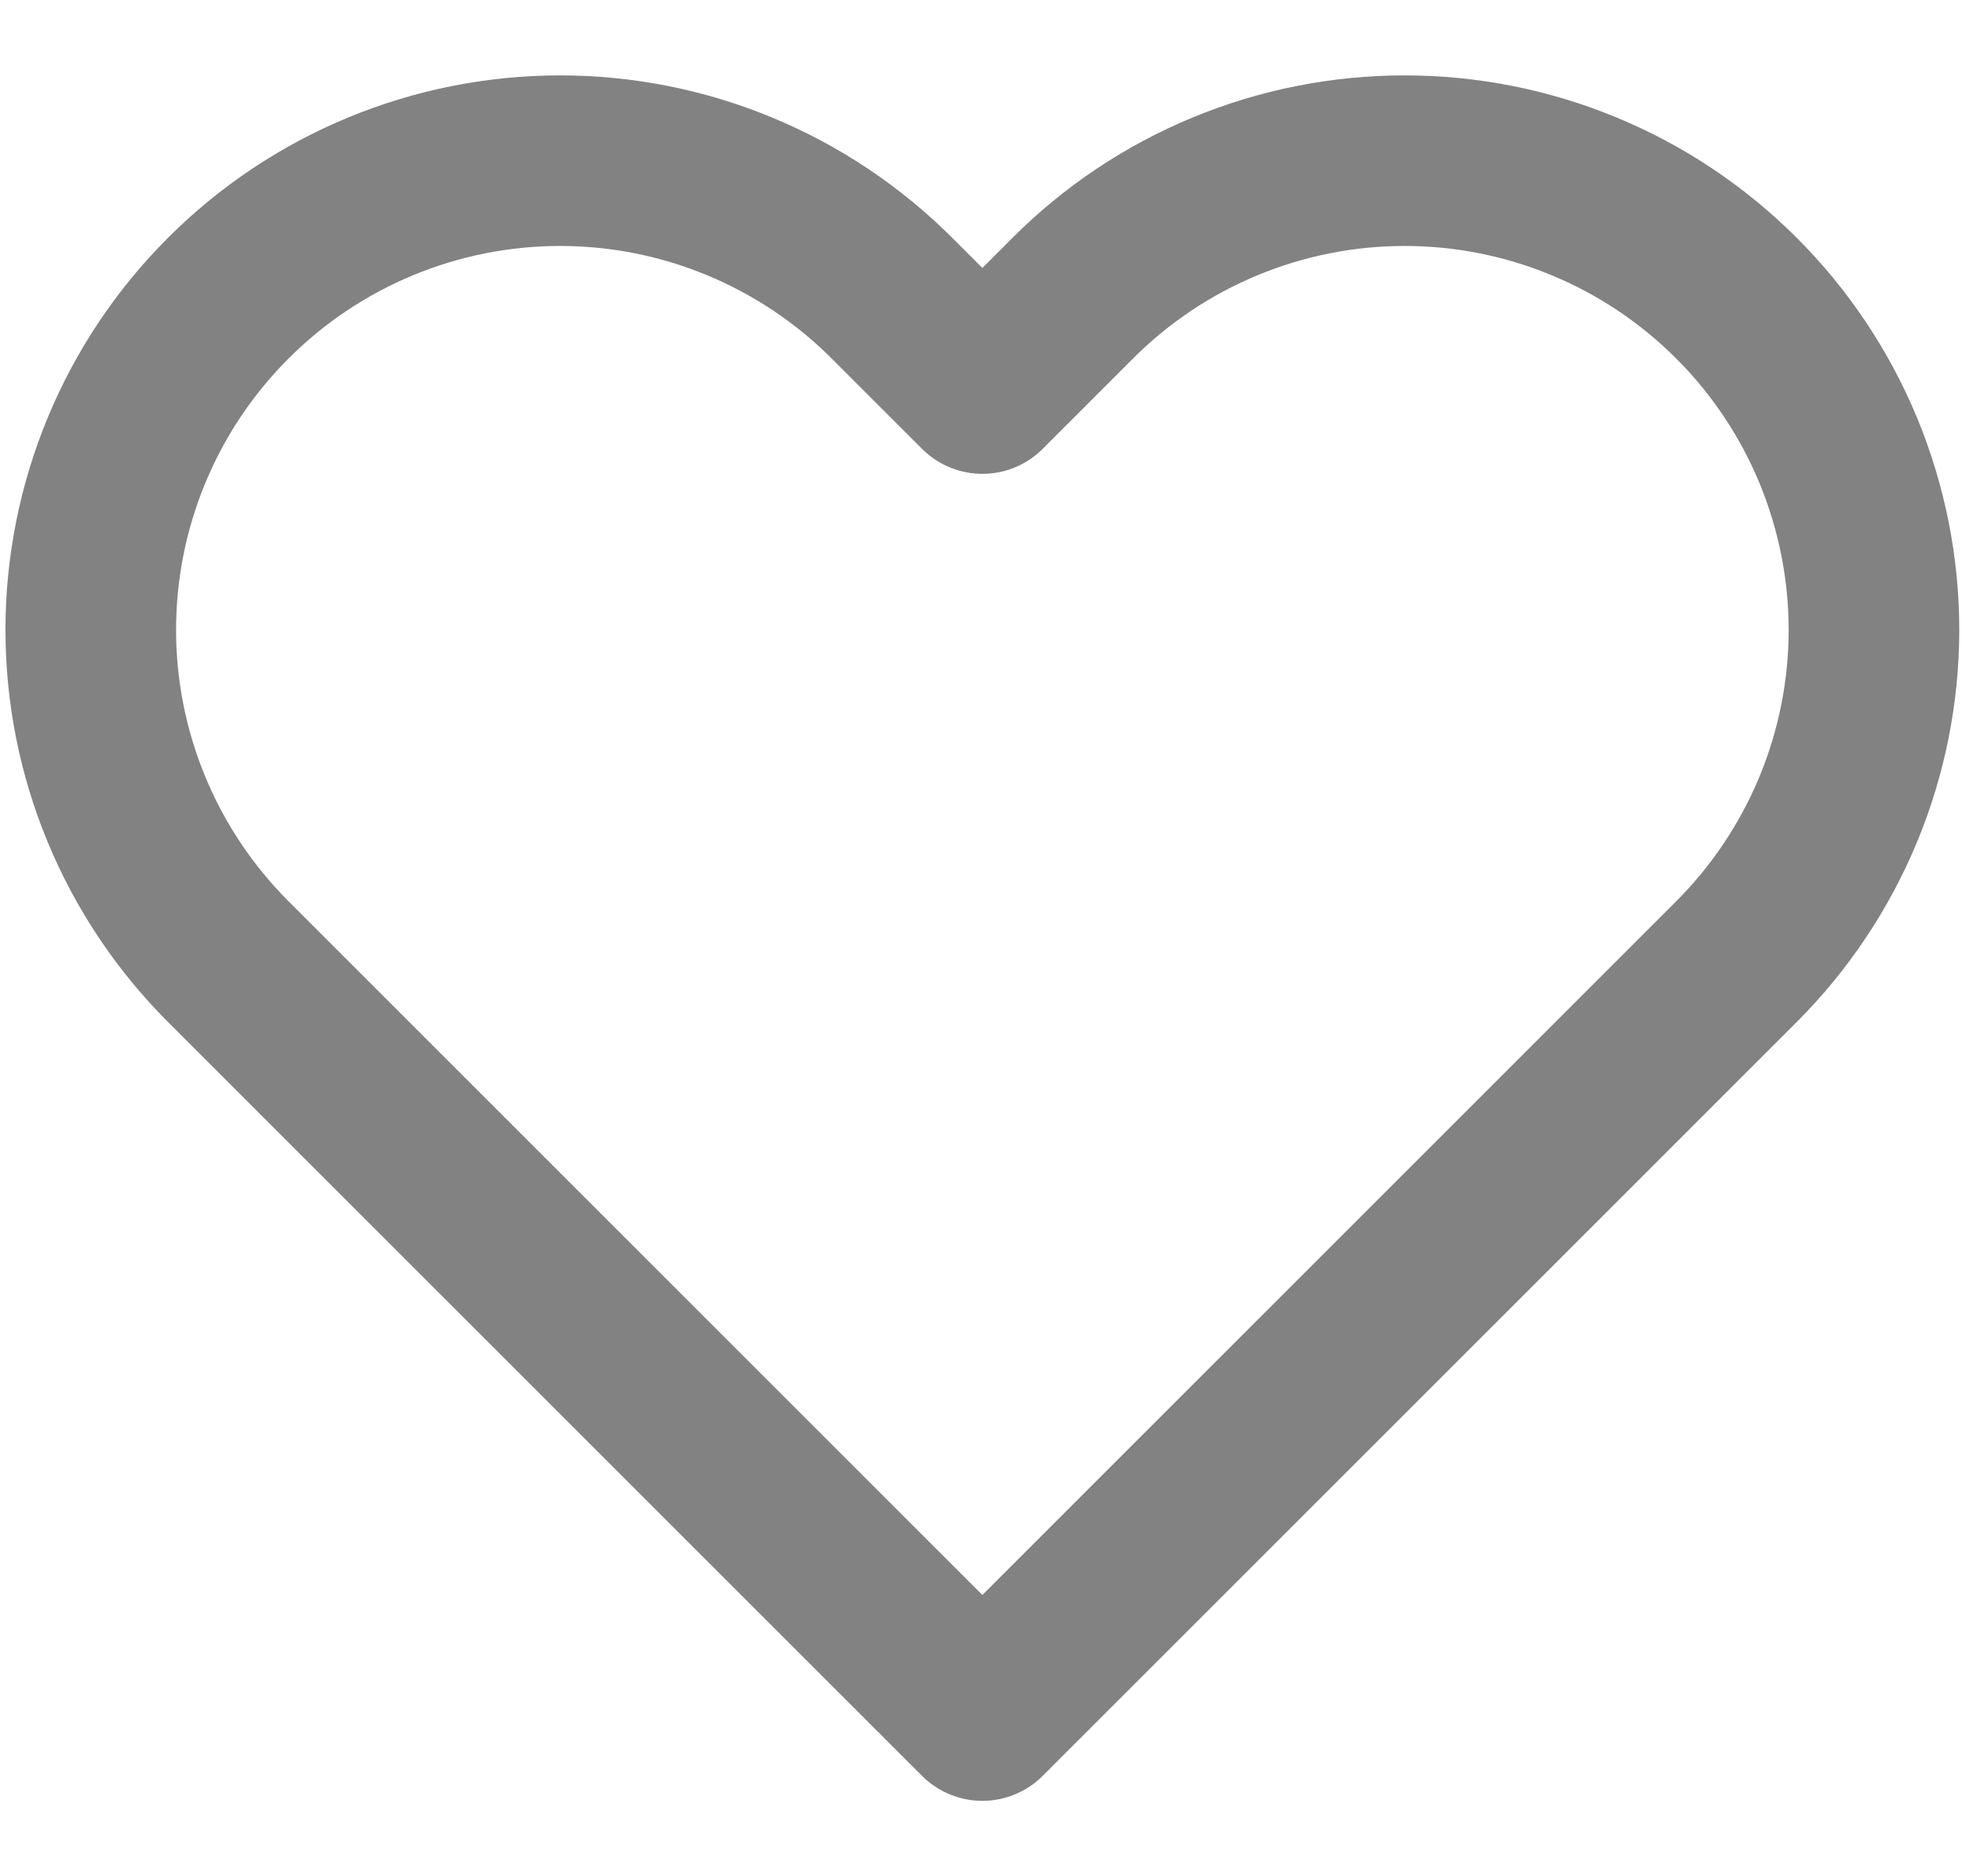 <svg width="23" height="22" viewBox="0 0 23 22" fill="none" xmlns="http://www.w3.org/2000/svg">
<path d="M20.356 3.496C19.845 2.985 19.239 2.579 18.571 2.303C17.904 2.026 17.188 1.884 16.466 1.884C15.743 1.884 15.028 2.026 14.36 2.303C13.693 2.579 13.086 2.985 12.576 3.496L11.516 4.556L10.456 3.496C9.424 2.464 8.025 1.884 6.566 1.884C5.107 1.884 3.707 2.464 2.676 3.496C1.644 4.527 1.064 5.927 1.064 7.386C1.064 8.845 1.644 10.244 2.676 11.276L3.736 12.336L11.516 20.116L19.296 12.336L20.356 11.276C20.867 10.765 21.272 10.158 21.549 9.491C21.825 8.824 21.968 8.108 21.968 7.386C21.968 6.663 21.825 5.948 21.549 5.28C21.272 4.613 20.867 4.006 20.356 3.496Z" stroke="#828282" stroke-width="2" stroke-linecap="round" stroke-linejoin="round"/>
</svg>
